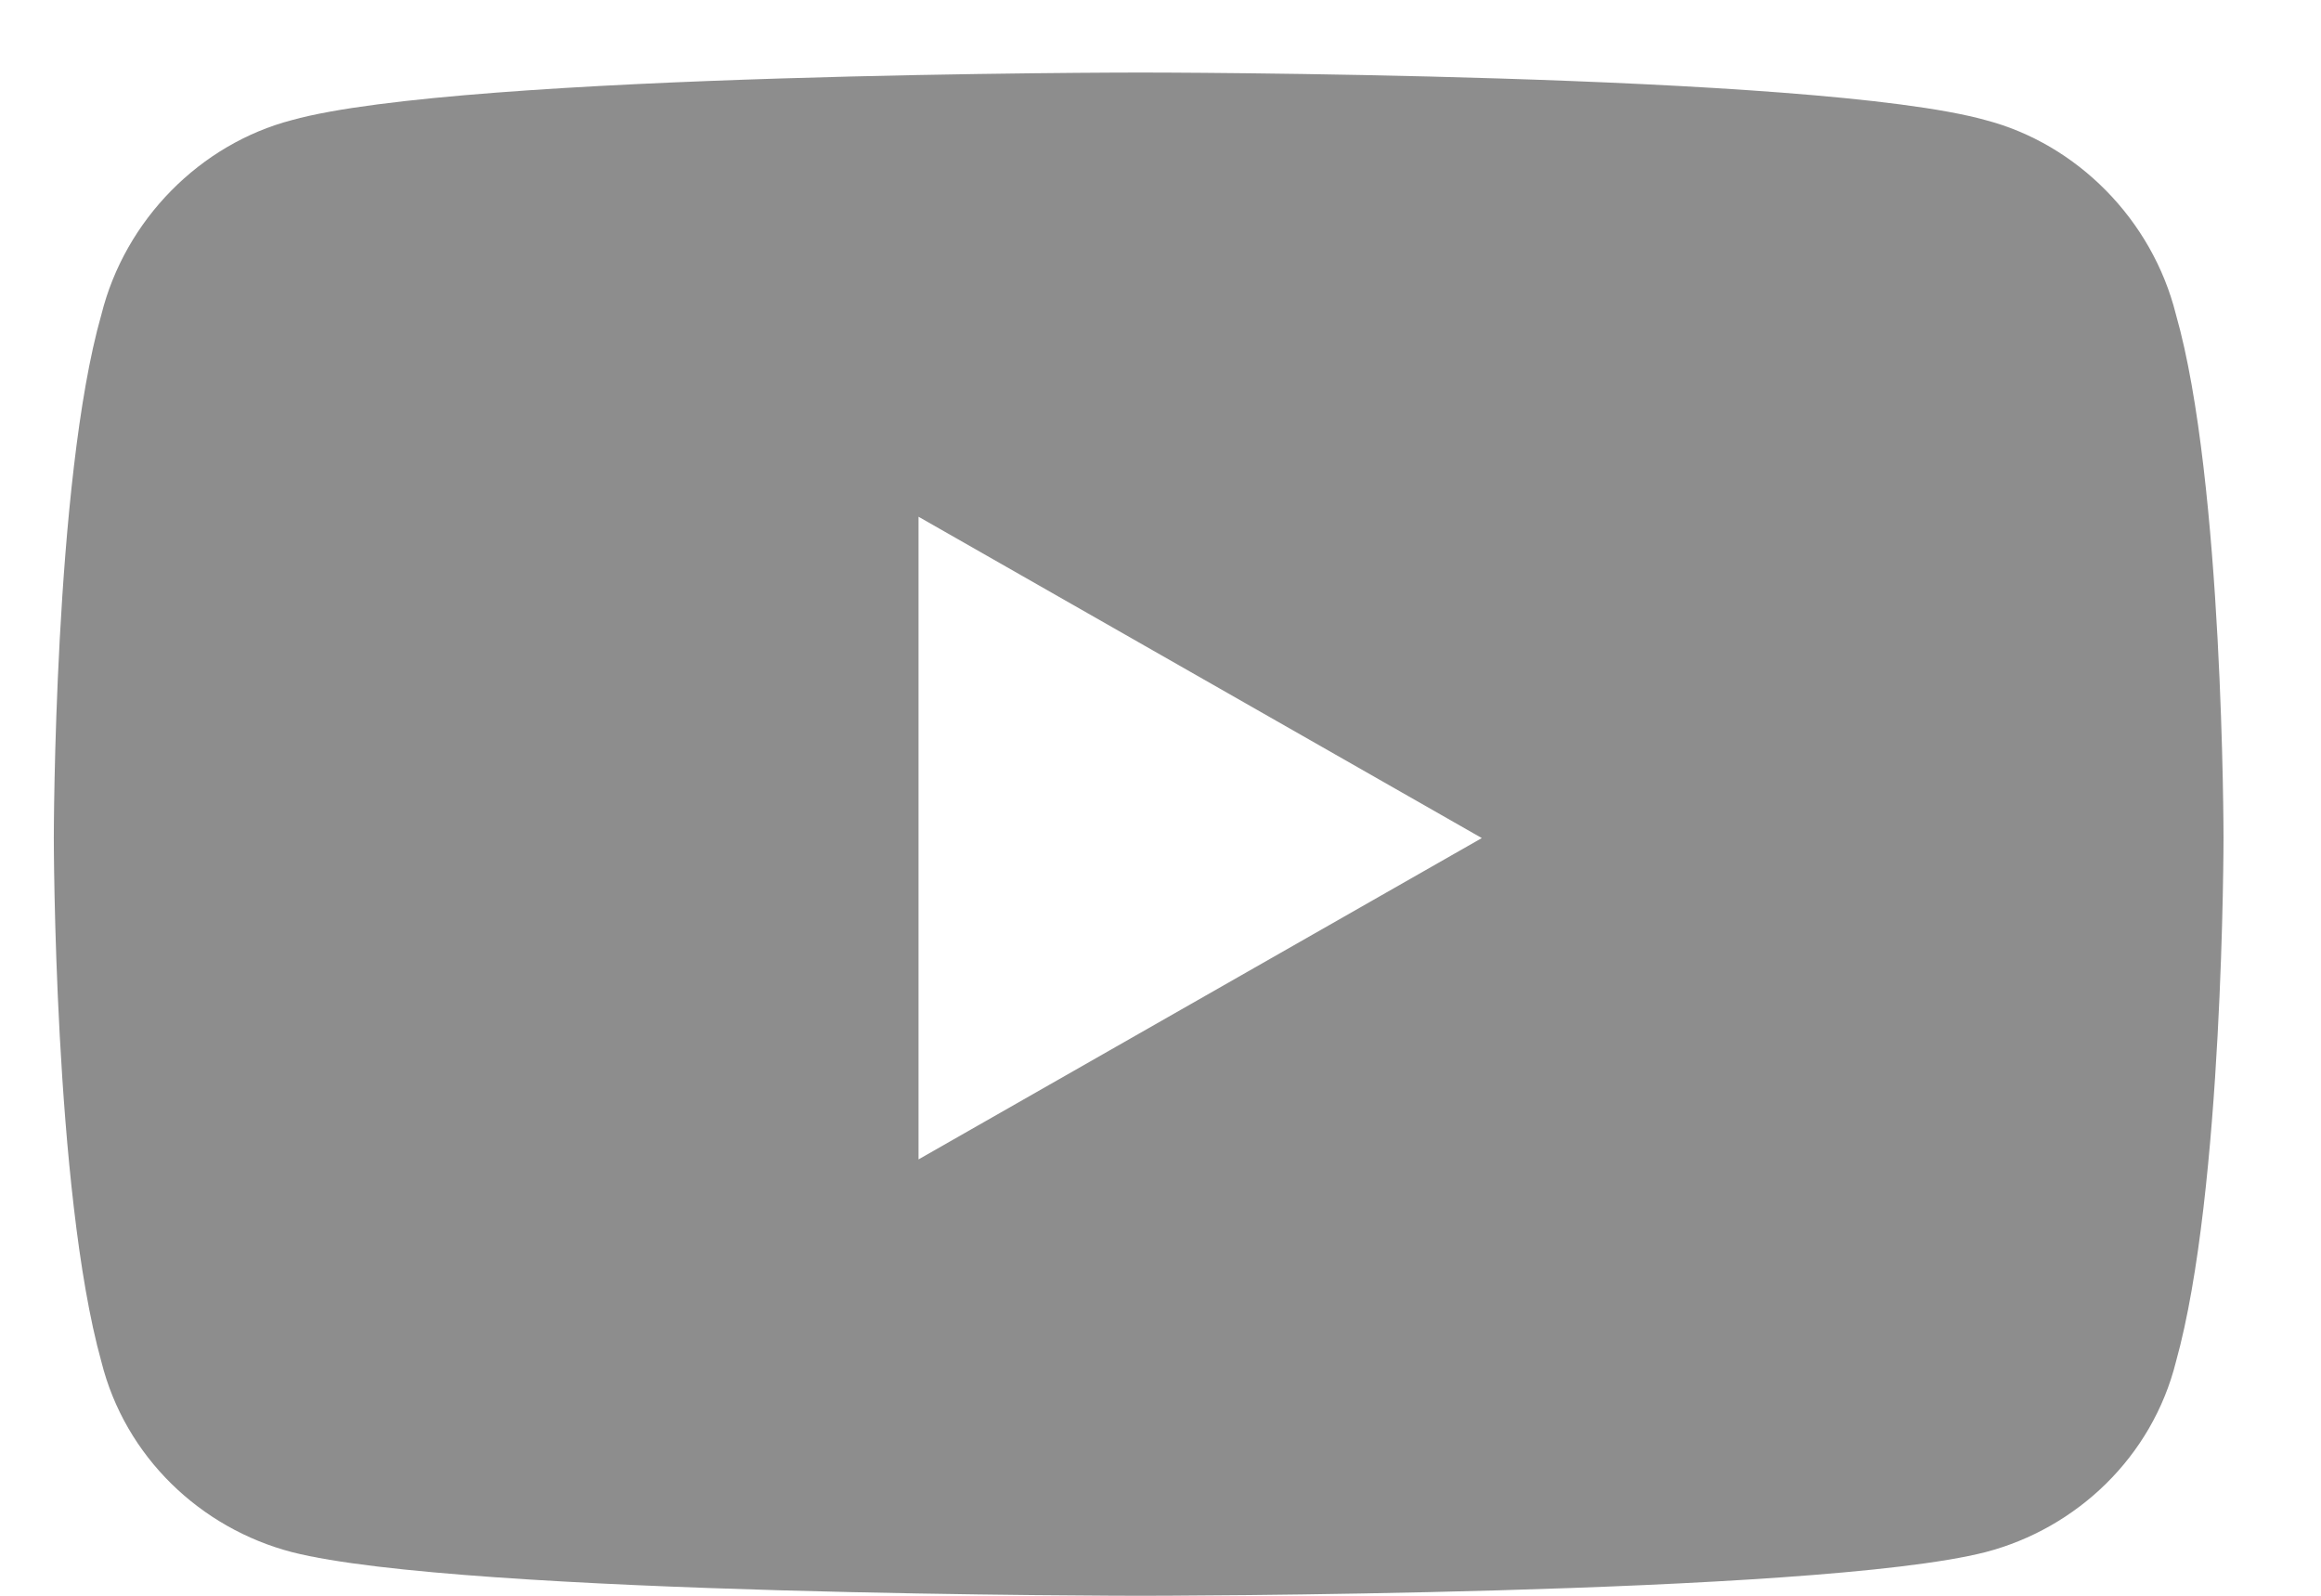 <svg width="16" height="11" viewBox="0 0 16 11" fill="none" xmlns="http://www.w3.org/2000/svg">
<path d="M15 2.168C15.328 3.316 15.328 5.777 15.328 5.777C15.328 5.777 15.328 8.211 15 9.387C14.836 10.043 14.316 10.535 13.688 10.699C12.512 11 7.863 11 7.863 11C7.863 11 3.188 11 2.012 10.699C1.383 10.535 0.863 10.043 0.699 9.387C0.371 8.211 0.371 5.777 0.371 5.777C0.371 5.777 0.371 3.316 0.699 2.168C0.863 1.512 1.383 0.992 2.012 0.828C3.188 0.5 7.863 0.5 7.863 0.5C7.863 0.5 12.512 0.5 13.688 0.828C14.316 0.992 14.836 1.512 15 2.168ZM6.332 7.992L10.215 5.777L6.332 3.562V7.992Z" fill="#8D8D8D"/>
</svg>
